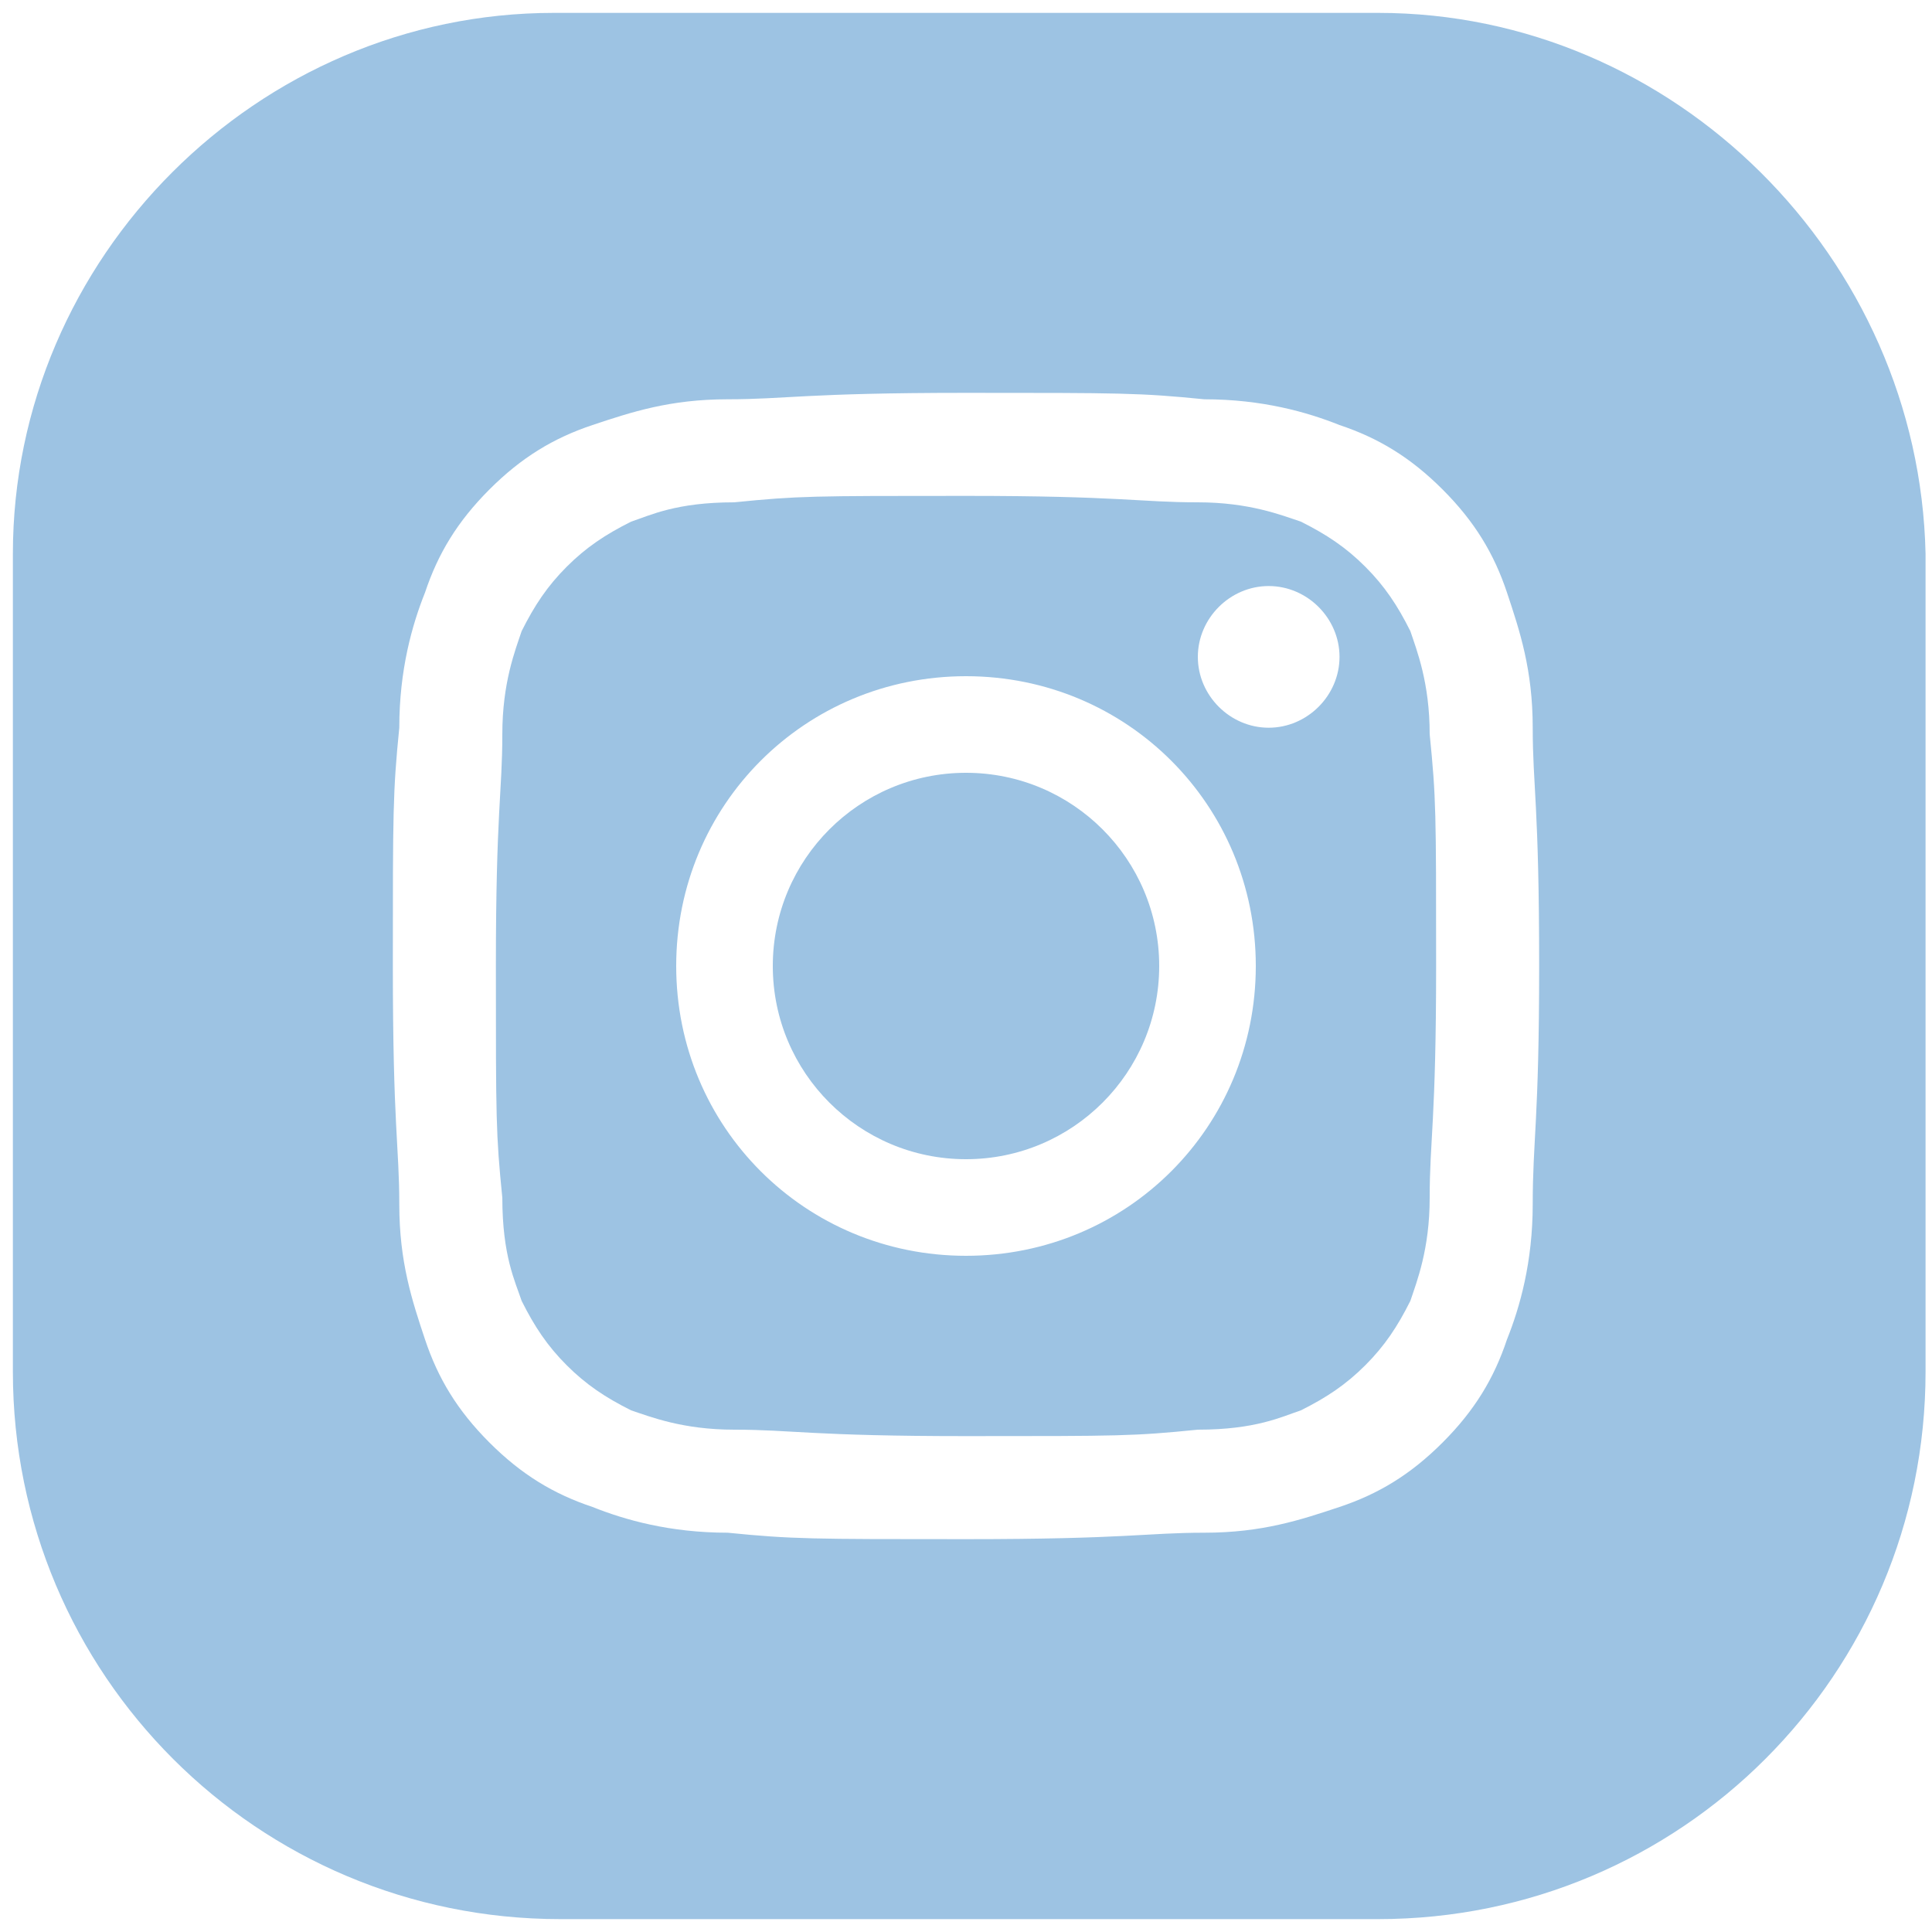 <?xml version="1.0" encoding="utf-8"?>
<!-- Generator: Adobe Illustrator 21.1.0, SVG Export Plug-In . SVG Version: 6.00 Build 0)  -->
<svg version="1.1" xmlns="http://www.w3.org/2000/svg" xmlns:xlink="http://www.w3.org/1999/xlink" x="0px" y="0px"
	 viewBox="0 0 30 30" style="enable-background:new 0 0 30 30;" xml:space="preserve">
<style type="text/css">
	.st0{display:none;}
	.st1{display:inline;fill:#9DC3E3;}
	.st2{display:inline;}
	.st3{fill:#9DC3E3;}
</style>
<g id="Layer_8" class="st0">
	<path class="st1" d="M21.4,0.2H8.6C4,0.2,0.2,4,0.2,8.6v12.7c0,4.7,3.8,8.5,8.5,8.5h12.7c4.7,0,8.5-3.8,8.5-8.5V8.6
		C29.8,4,26,0.2,21.4,0.2z M24.6,7.7l-1.7,1.7c0,0,0,11.2,0,11.3l1.6,1.5v0.4h-7.4v-0.3l1.6-1.7v-8.9l-4.2,10.9h-0.7l-5-10.9v7.8
		l2.3,2.8v0.3H5.4v-0.3l2.3-2.9v-9.3l-2-2.4V7.4h5.5l4.3,9.5l3.8-9.5h5.3V7.7z"/>
</g>
<g id="Layer_7" class="st0">
	<g class="st2">
		<path class="st3" d="M21.4,0.2H8.6C4,0.2,0.2,4,0.2,8.6v12.7c0,4.7,3.8,8.5,8.5,8.5h12.7c4.7,0,8.5-3.8,8.5-8.5V8.6
			C29.8,4,26,0.2,21.4,0.2z M24.7,19.9c-0.2,0.9-0.9,1.6-1.8,1.8c-1.6,0.4-7.9,0.4-7.9,0.4s-6.3,0-7.9-0.4c-0.9-0.2-1.6-0.9-1.8-1.8
			C4.9,18.3,4.9,15,4.9,15s0-3.3,0.4-4.9c0.2-0.9,0.9-1.6,1.8-1.8C8.7,7.9,15,7.9,15,7.9s6.3,0,7.9,0.4c0.9,0.2,1.6,0.9,1.8,1.8
			c0.4,1.6,0.4,4.9,0.4,4.9S25.1,18.3,24.7,19.9z"/>
		<polygon class="st3" points="12.9,18 18.2,15 12.9,12 		"/>
	</g>
</g>
<g id="Layer_5">
	<g>
		<circle class="st3" cx="15" cy="15" r="3"/>
		<path class="st3" d="M21.9,9.8c-0.2-0.4-0.4-0.7-0.7-1c-0.3-0.3-0.6-0.5-1-0.7c-0.3-0.1-0.8-0.3-1.6-0.3c-0.9,0-1.2-0.1-3.6-0.1
			c-2.4,0-2.6,0-3.6,0.1c-0.9,0-1.3,0.2-1.6,0.3c-0.4,0.2-0.7,0.4-1,0.7c-0.3,0.3-0.5,0.6-0.7,1c-0.1,0.3-0.3,0.8-0.3,1.6
			c0,0.9-0.1,1.2-0.1,3.6c0,2.4,0,2.6,0.1,3.6c0,0.9,0.2,1.3,0.3,1.6c0.2,0.4,0.4,0.7,0.7,1c0.3,0.3,0.6,0.5,1,0.7
			c0.3,0.1,0.8,0.3,1.6,0.3c0.9,0,1.2,0.1,3.6,0.1c2.4,0,2.6,0,3.6-0.1c0.9,0,1.3-0.2,1.6-0.3c0.4-0.2,0.7-0.4,1-0.7
			c0.3-0.3,0.5-0.6,0.7-1c0.1-0.3,0.3-0.8,0.3-1.6c0-0.9,0.1-1.2,0.1-3.6c0-2.4,0-2.6-0.1-3.6C22.2,10.6,22,10.1,21.9,9.8z M15,19.5
			c-2.5,0-4.5-2-4.5-4.5c0-2.5,2-4.5,4.5-4.5c2.5,0,4.5,2,4.5,4.5C19.5,17.5,17.5,19.5,15,19.5z M19.7,11.3c-0.6,0-1.1-0.5-1.1-1.1
			s0.5-1.1,1.1-1.1c0.6,0,1.1,0.5,1.1,1.1S20.3,11.3,19.7,11.3z"/>
		<path class="st3" d="M21.4,0.2H8.6C4,0.2,0.2,4,0.2,8.6v12.7c0,4.7,3.8,8.5,8.5,8.5h12.7c4.7,0,8.5-3.8,8.5-8.5V8.6
			C29.8,4,26,0.2,21.4,0.2z M23.8,18.7c0,0.9-0.2,1.6-0.4,2.1c-0.2,0.6-0.5,1.1-1,1.6c-0.5,0.5-1,0.8-1.6,1
			c-0.6,0.2-1.2,0.4-2.1,0.4c-0.9,0-1.2,0.1-3.7,0.1c-2.4,0-2.7,0-3.7-0.1c-0.9,0-1.6-0.2-2.1-0.4c-0.6-0.2-1.1-0.5-1.6-1
			c-0.5-0.5-0.8-1-1-1.6c-0.2-0.6-0.4-1.2-0.4-2.1c0-0.9-0.1-1.2-0.1-3.7c0-2.4,0-2.7,0.1-3.7c0-0.9,0.2-1.6,0.4-2.1
			c0.2-0.6,0.5-1.1,1-1.6c0.5-0.5,1-0.8,1.6-1c0.6-0.2,1.2-0.4,2.1-0.4c0.9,0,1.2-0.1,3.7-0.1c2.4,0,2.7,0,3.7,0.1
			c0.9,0,1.6,0.2,2.1,0.4c0.6,0.2,1.1,0.5,1.6,1c0.5,0.5,0.8,1,1,1.6c0.2,0.6,0.4,1.2,0.4,2.1c0,0.9,0.1,1.2,0.1,3.7
			C23.9,17.4,23.8,17.7,23.8,18.7z"/>
	</g>
</g>
<g id="Layer_4" class="st0">
	<path class="st1" d="M21.4,0.2H8.6C4,0.2,0.2,4,0.2,8.6v12.7c0,4.7,3.8,8.5,8.5,8.5h12.7c4.7,0,8.5-3.8,8.5-8.5V8.6
		C29.8,4,26,0.2,21.4,0.2z M11.2,23.2H7.6V11.6h3.6V23.2z M9.4,10.1c-1.2,0-2.1-1-2.1-2.2s1-2.1,2.1-2.1c1.2,0,2.1,1,2.1,2.1
		S10.5,10.1,9.4,10.1z M24.7,23.2h-3.6c0,0,0-4.4,0-6.1c0-1.7-0.6-2.6-2-2.6c-1.4,0-2.2,1-2.2,2.6c0,1.8,0,6.1,0,6.1h-3.5V11.6h3.5
		v1.6c0,0,1-1.9,3.5-1.9c2.5,0,4.2,1.5,4.2,4.6C24.7,19,24.7,23.2,24.7,23.2z"/>
</g>
<g id="Layer_3" class="st0">
	<path class="st1" d="M21.4,0.2H8.6C4,0.2,0.2,4,0.2,8.6v12.7c0,4.7,3.8,8.5,8.5,8.5h12.7c4.7,0,8.5-3.8,8.5-8.5V8.6
		C29.8,4,26,0.2,21.4,0.2z M23.5,11.3c0.3,5.7-4,12-11.5,12c-2.3,0-4.4-0.7-6.2-1.8c2.1,0.3,4.3-0.3,6-1.7c-1.8,0-3.3-1.2-3.8-2.8
		c0.6,0.1,1.3,0.1,1.8-0.1c-1.9-0.4-3.3-2.1-3.2-4c0.5,0.3,1.2,0.5,1.8,0.5C6.7,12.2,6.2,9.8,7.2,8c2,2.4,5,4,8.3,4.2
		c-0.6-2.5,1.3-5,3.9-5c1.2,0,2.2,0.5,2.9,1.3c0.9-0.2,1.8-0.5,2.6-1c-0.3,0.9-0.9,1.7-1.8,2.2c0.8-0.1,1.6-0.3,2.3-0.6
		C25,10,24.3,10.7,23.5,11.3z"/>
</g>
<g id="fb" class="st0">
	<path class="st1" d="M21.4,0.2H8.6C4,0.2,0.2,4,0.2,8.6v12.7c0,4.7,3.8,8.5,8.5,8.5h12.7c4.7,0,8.5-3.8,8.5-8.5V8.6
		C29.8,4,26,0.2,21.4,0.2z M19.1,9.2c0,0-1.4,0-2,0c-0.7,0-0.8,0.3-0.8,1c0,0.6,0,1.7,0,1.7h2.8l-0.3,3h-2.5v9h-3.6v-9h-1.9v-3.1
		h1.9c0,0,0-0.4,0-2.4C12.7,7.2,14,6,16.6,6c0.4,0,2.5,0,2.5,0V9.2z"/>
</g>
</svg>
